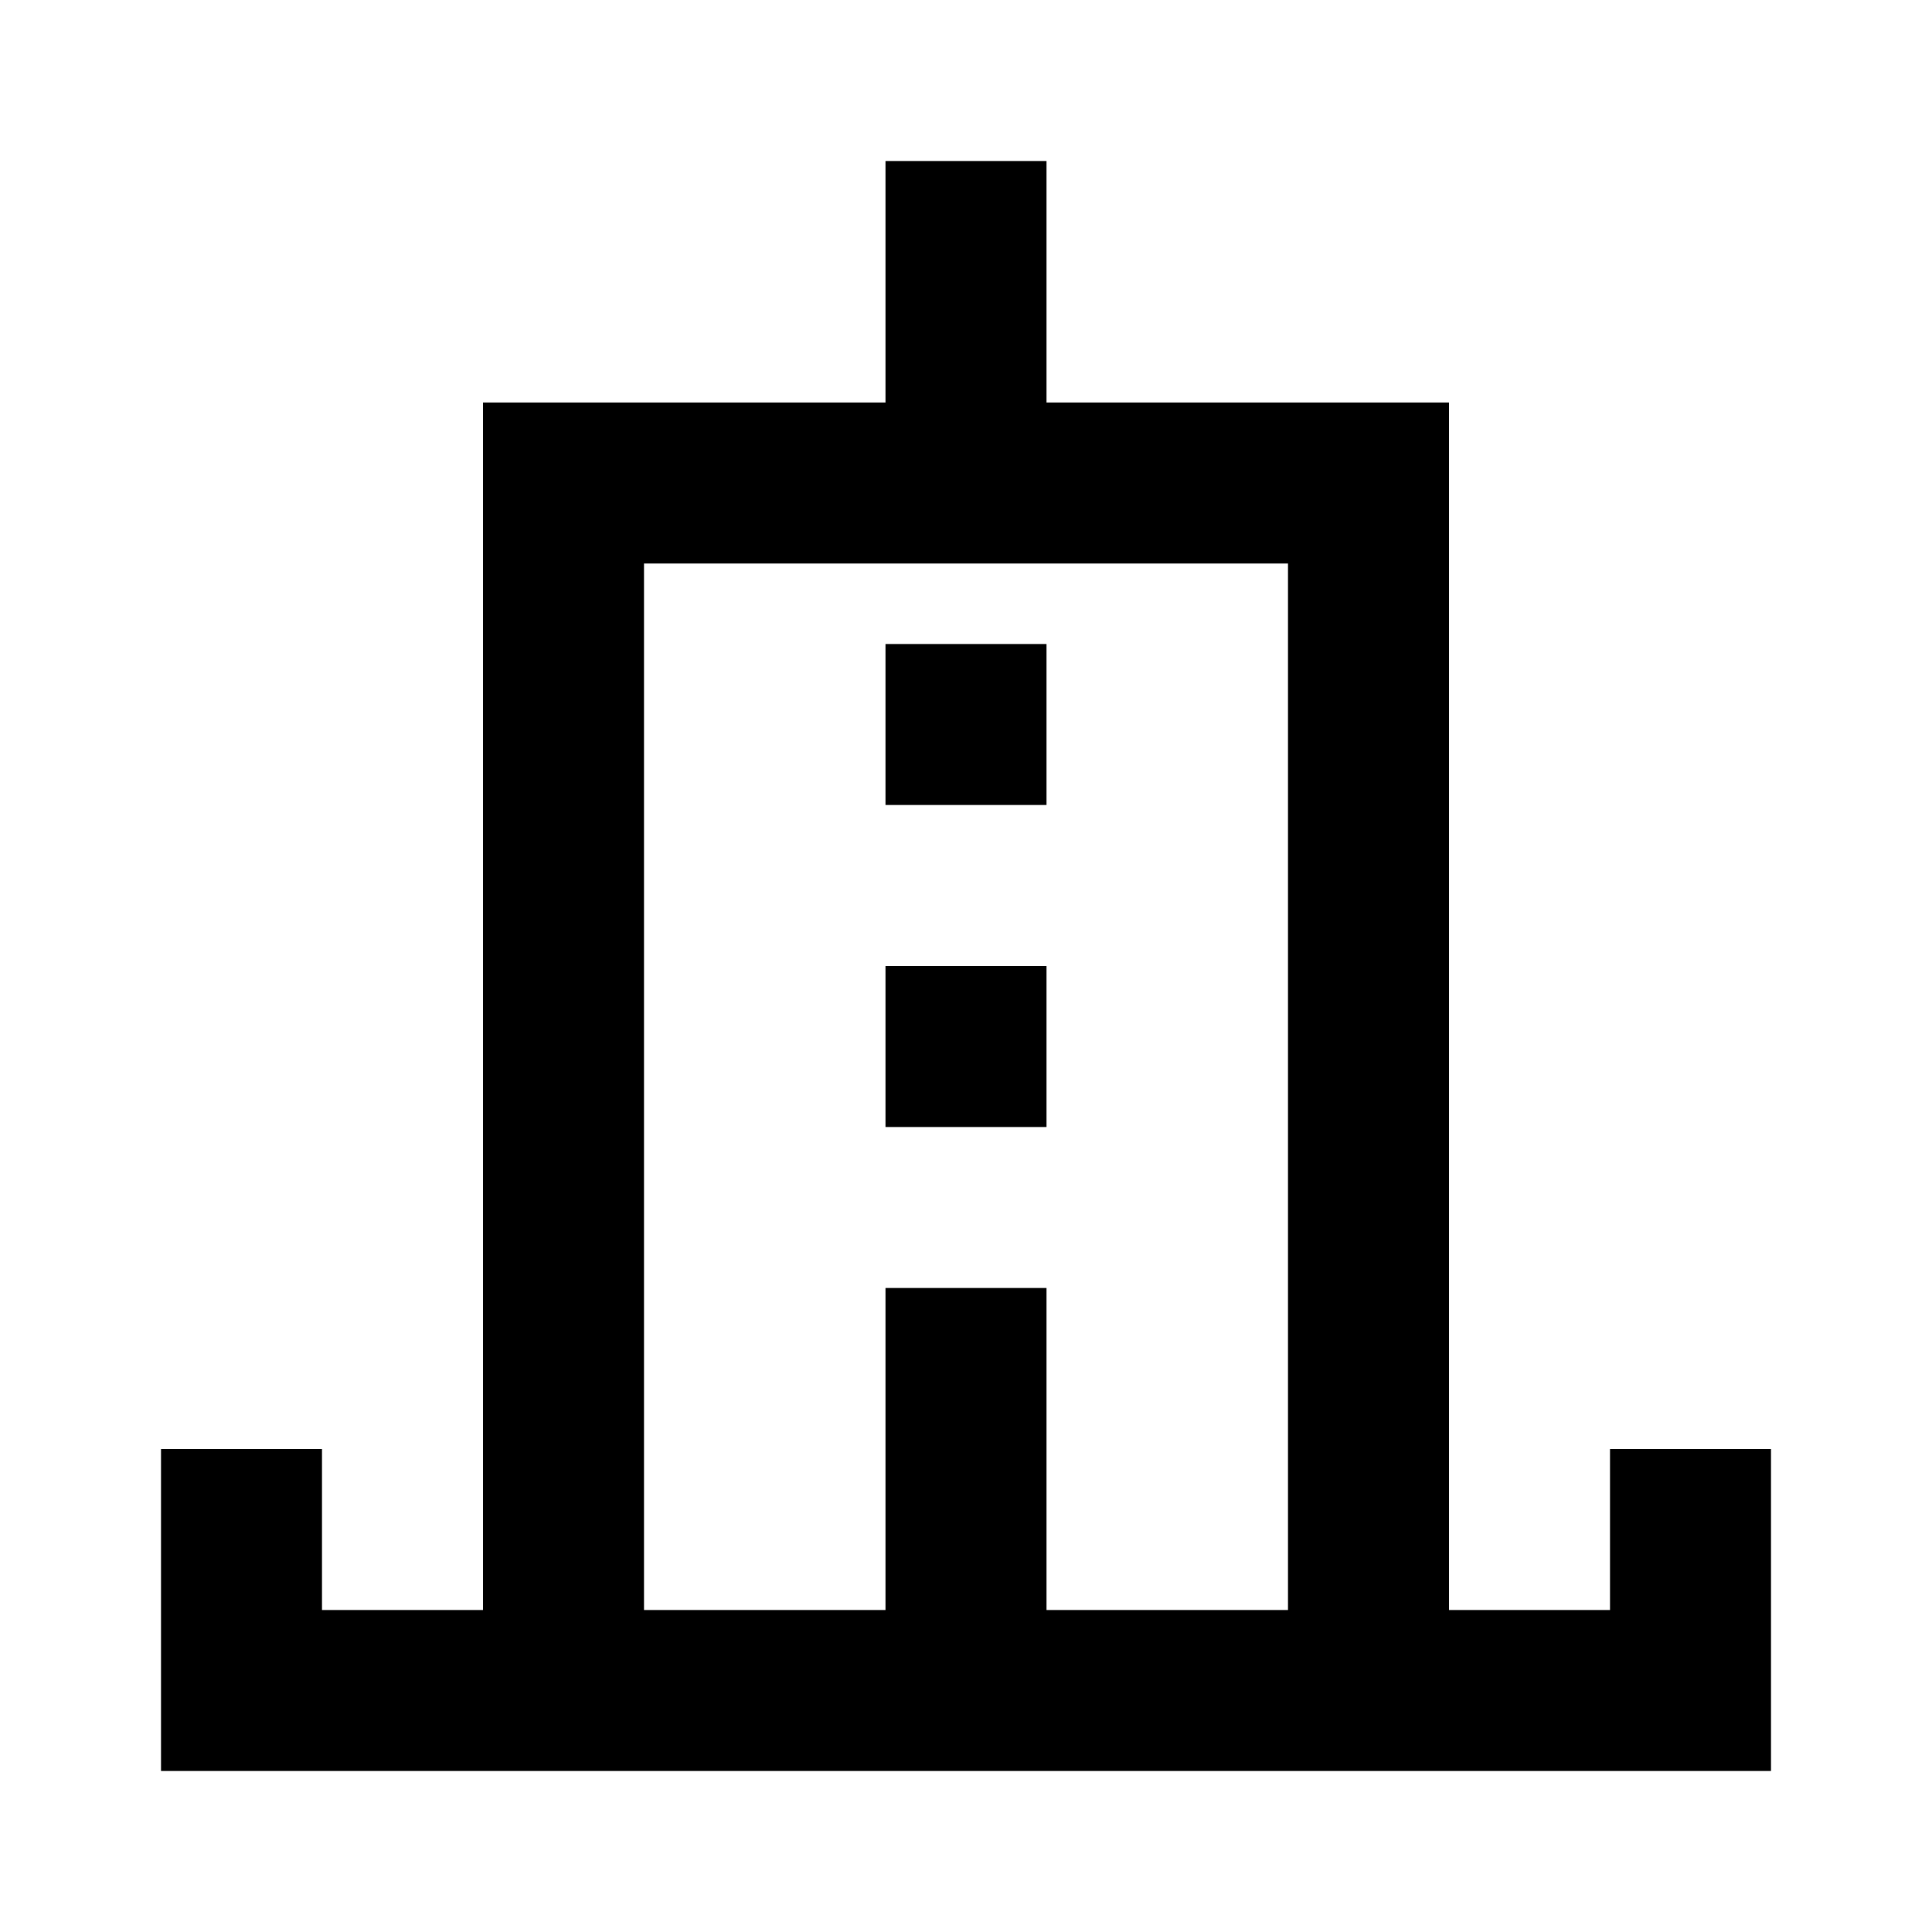 <svg width="120" height="120" viewBox="0 0 24 24" fill="currentColor" xmlns="http://www.w3.org/2000/svg">
<path fill-rule="evenodd" clip-rule="evenodd" d="M11 10H13V8H11V10ZM11 14H13V12H11V14ZM13 20V16H11V20H8V7H11H13H16V20H13ZM20 18V20H18V5H16H13V2H11V5H8H6V20H4V18H2V20V22H6H8H16H18H22V20V18H20Z" />
</svg>
